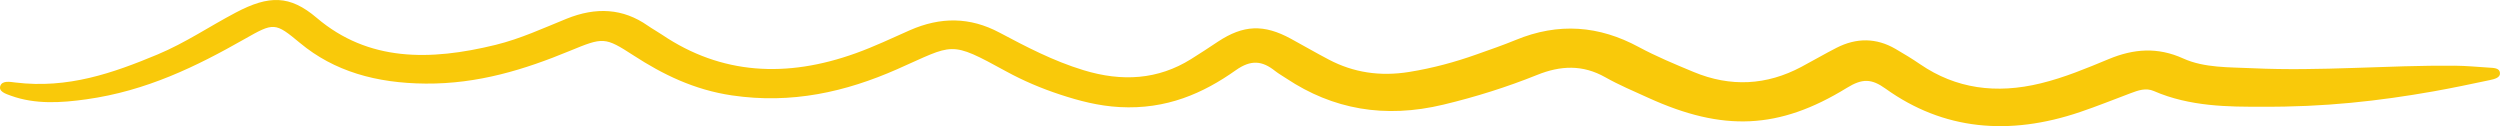 <svg width="218" height="11" viewBox="0 0 218 11" fill="none" xmlns="http://www.w3.org/2000/svg">
<path d="M197.217 9.305C194.385 9.318 190.947 9.305 187.814 7.938C187.118 7.634 186.44 7.883 185.792 8.127C184.322 8.679 182.876 9.263 181.381 9.769C175.177 11.872 169.452 11.334 164.435 7.74C163.187 6.843 162.389 6.834 161.039 7.666C155.128 11.297 150.243 11.495 143.726 8.527C142.46 7.952 141.164 7.404 139.982 6.737C138.02 5.628 136.093 5.702 134.023 6.539C131.413 7.588 128.7 8.444 125.88 9.121C120.719 10.363 116.213 9.521 112.186 6.852C111.856 6.631 111.502 6.433 111.196 6.194C110.068 5.292 109.09 5.182 107.752 6.13C104.925 8.131 101.721 9.562 97.628 9.337C95.792 9.236 94.106 8.794 92.456 8.251C90.799 7.708 89.215 7.032 87.751 6.231C82.746 3.493 83.232 3.834 78.228 6.038C73.739 8.016 69.04 9.088 63.832 8.32C60.519 7.832 57.789 6.484 55.257 4.841C52.73 3.208 52.616 3.231 49.664 4.446C45.739 6.065 41.689 7.326 37.11 7.289C32.808 7.257 29.129 6.217 26.159 3.746C23.98 1.938 23.89 1.947 21.316 3.41C17.122 5.794 12.765 7.929 7.532 8.66C5.342 8.969 3.086 9.116 0.955 8.348C0.469 8.173 -0.161 7.97 0.037 7.464C0.217 7.013 0.884 7.137 1.328 7.193C5.93 7.759 9.867 6.364 13.731 4.754C16.186 3.728 18.274 2.297 20.56 1.096C23.471 -0.437 25.277 -0.432 27.617 1.556C32.112 5.375 37.476 5.32 43.219 3.912C45.409 3.373 47.378 2.453 49.406 1.634C51.968 0.599 54.315 0.718 56.487 2.237C56.889 2.518 57.339 2.761 57.747 3.038C62.896 6.507 68.578 6.82 74.621 4.643C76.247 4.059 77.778 3.327 79.338 2.637C82.008 1.464 84.571 1.468 87.157 2.844C89.485 4.077 91.826 5.311 94.484 6.12C97.856 7.151 100.989 6.944 103.851 5.159C104.655 4.657 105.441 4.142 106.221 3.622C108.43 2.168 110.206 2.094 112.564 3.378C113.674 3.981 114.761 4.616 115.889 5.205C118.019 6.323 120.335 6.686 122.892 6.272C124.938 5.941 126.876 5.416 128.76 4.745C129.895 4.34 131.047 3.949 132.151 3.493C135.913 1.938 139.448 2.237 142.898 4.1C144.41 4.915 146.049 5.596 147.675 6.272C150.909 7.62 154.06 7.436 157.072 5.835C158.104 5.288 159.1 4.703 160.145 4.169C161.885 3.281 163.619 3.291 165.299 4.271C166.037 4.699 166.763 5.14 167.454 5.614C170.544 7.722 174.042 8.223 177.955 7.266C180.049 6.755 181.963 5.946 183.878 5.154C186.056 4.248 188.144 4.087 190.377 5.099C192.219 5.932 194.373 5.854 196.431 5.95C202.318 6.226 208.193 5.679 214.074 5.729C215.052 5.739 216.03 5.831 217.002 5.895C217.434 5.923 217.962 5.913 217.998 6.36C218.034 6.778 217.512 6.898 217.11 6.985C215.484 7.331 213.852 7.671 212.207 7.966C207.467 8.803 202.678 9.351 197.187 9.305H197.217Z" fill="#f9c90a"/>
</svg>
